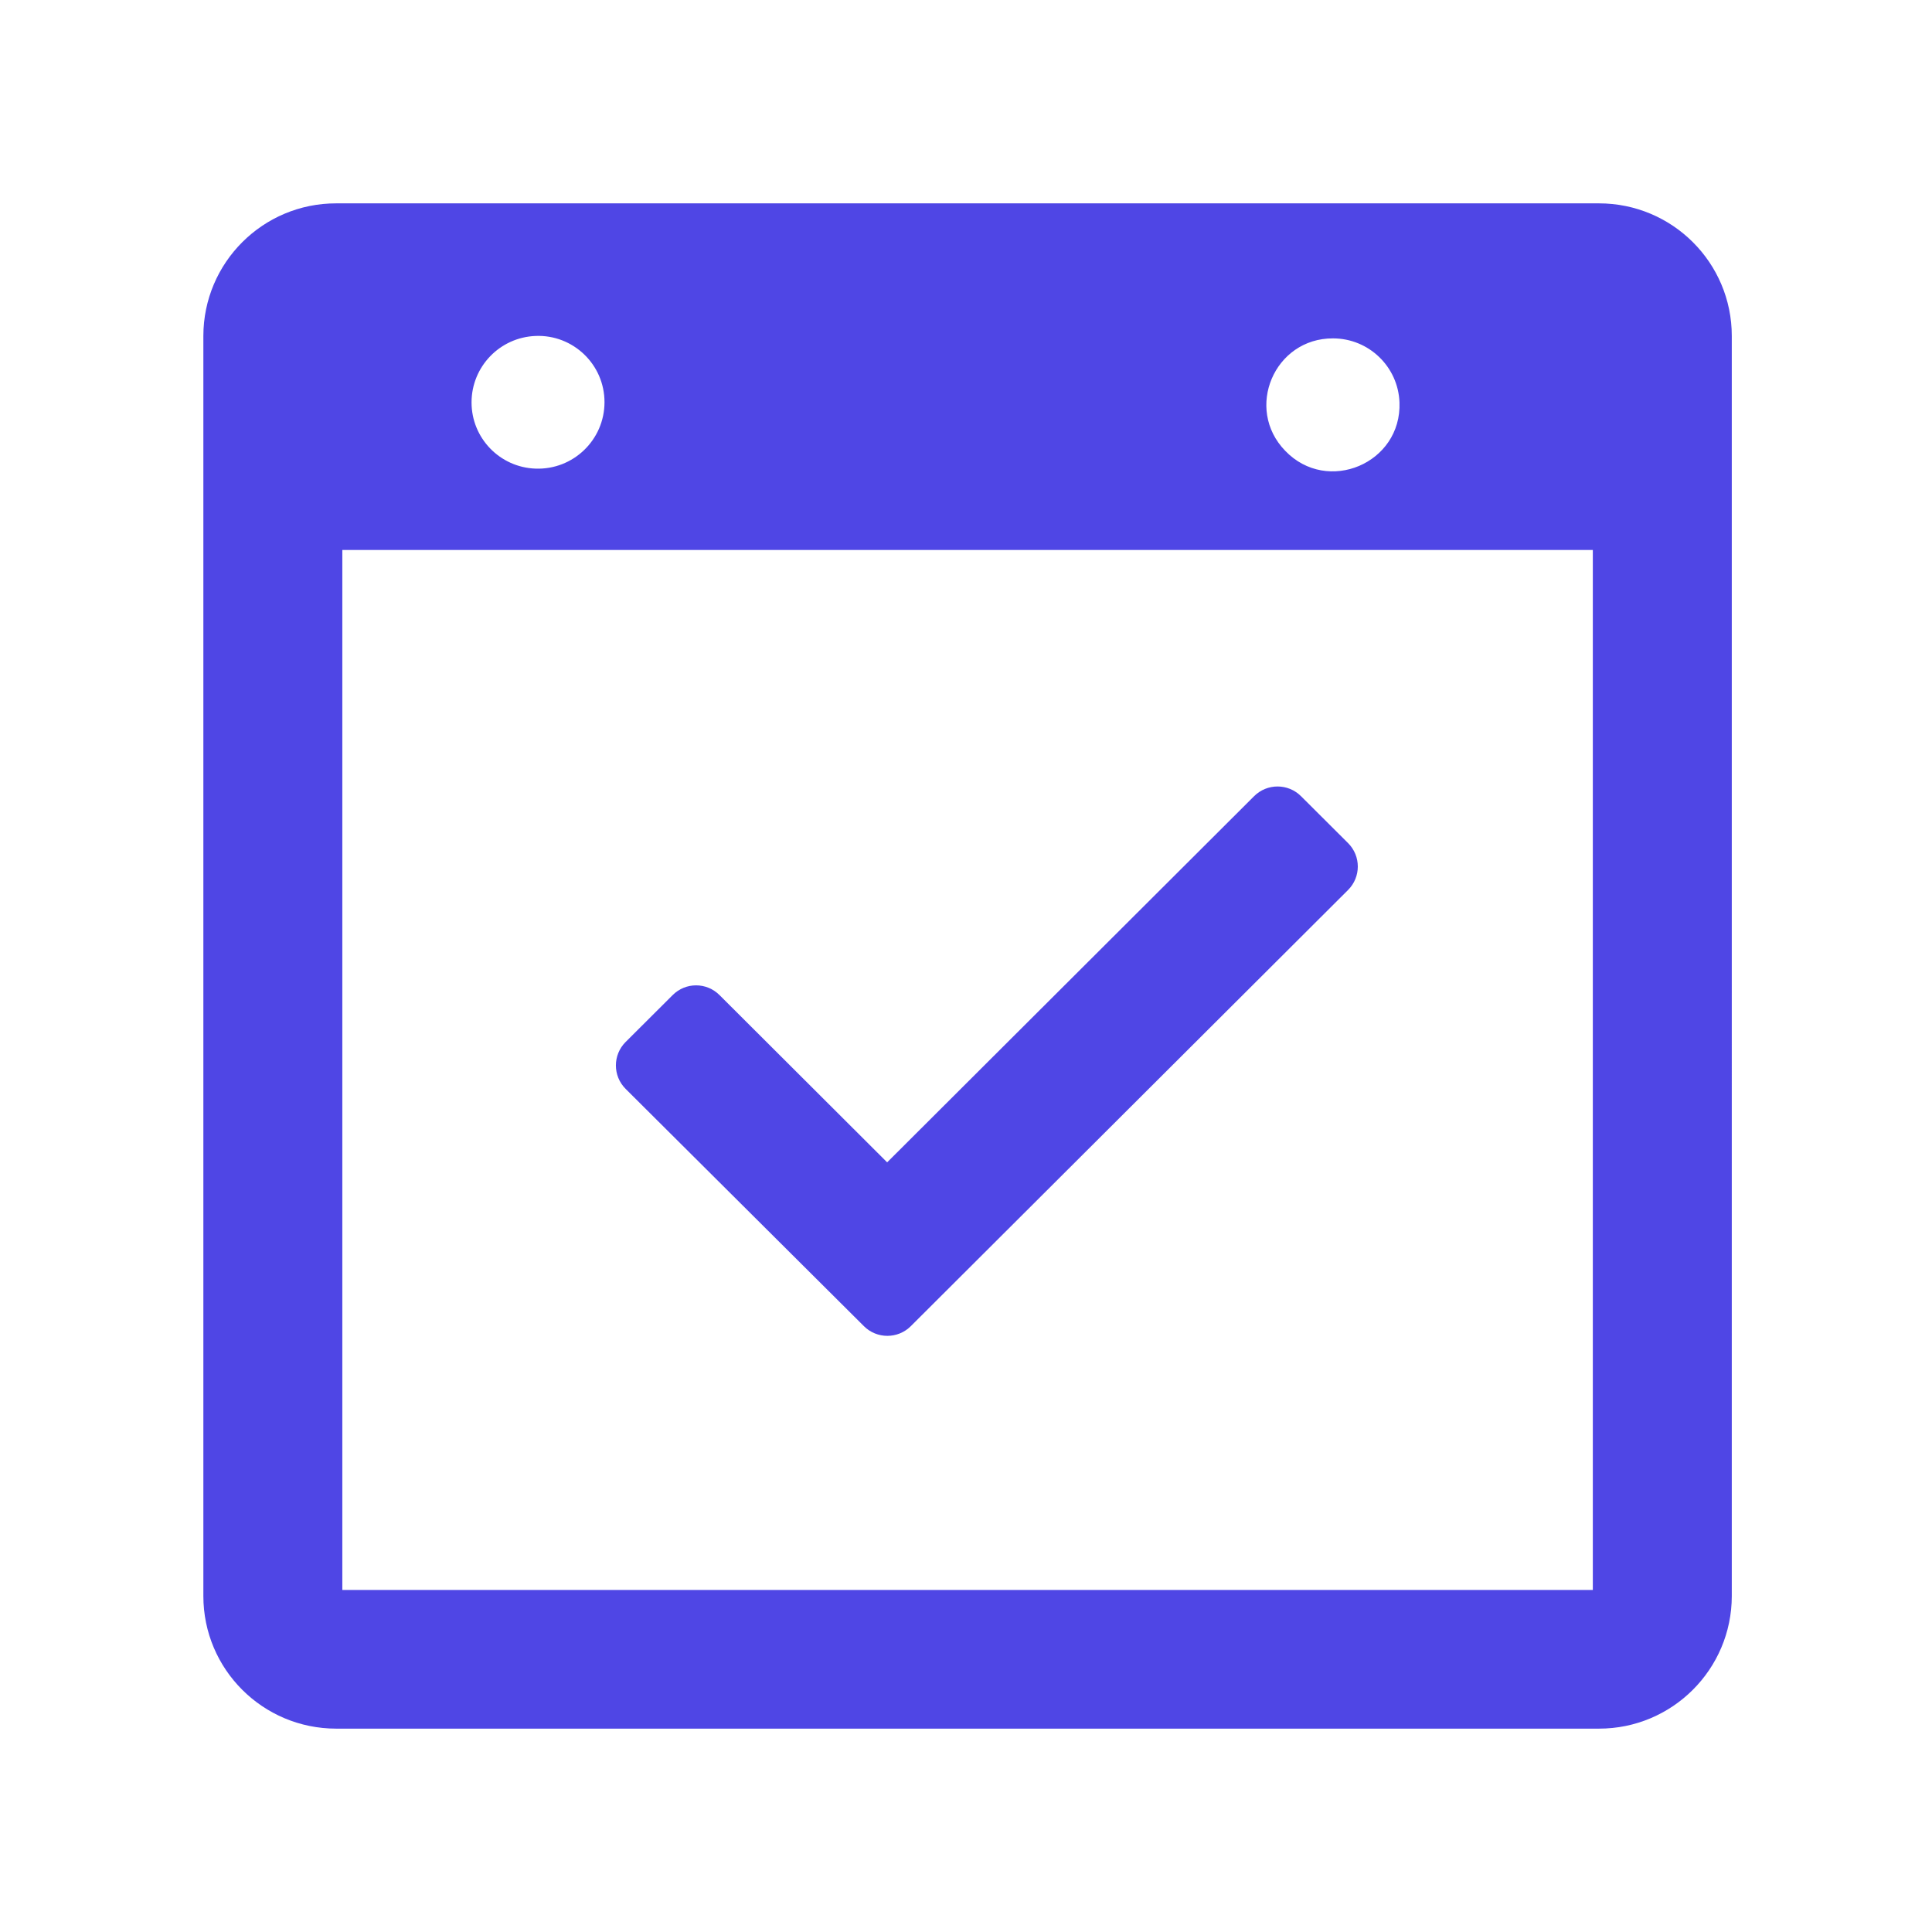 <?xml version="1.0" encoding="UTF-8" standalone="no"?>
<svg
   width="27"
   height="27"
   fill="none"
   viewBox="0 0 27 27"
   version="1.1"
   id="svg2"
   sodipodi:docname="rallly.svg"
   inkscape:version="1.3.2 (091e20ef0f, 2023-11-25)"
   xmlns:inkscape="http://www.inkscape.org/namespaces/inkscape"
   xmlns:sodipodi="http://sodipodi.sourceforge.net/DTD/sodipodi-0.dtd"
   xmlns="http://www.w3.org/2000/svg"
   xmlns:svg="http://www.w3.org/2000/svg">
  <sodipodi:namedview
     id="namedview2"
     pagecolor="#ffffff"
     bordercolor="#666666"
     borderopacity="1.0"
     inkscape:showpageshadow="2"
     inkscape:pageopacity="0.0"
     inkscape:pagecheckerboard="0"
     inkscape:deskcolor="#d1d1d1"
     inkscape:zoom="5.2925693"
     inkscape:cx="36.371749"
     inkscape:cy="15.49342"
     inkscape:window-width="1920"
     inkscape:window-height="1002"
     inkscape:window-x="0"
     inkscape:window-y="0"
     inkscape:window-maximized="1"
     inkscape:current-layer="g1" />
  <g
     clip-path="url(#a)"
     id="g1">
    <path
       fill="#4f46e5"
       fill-rule="evenodd"
       d="M 4.7,2.842 C 3.675,2.84 2.843,3.67 2.842,4.695 v 17.61 c 0,1.023 0.83,1.853 1.857,1.853 h 17.646 c 1.024,0.001 1.856,-0.829 1.857,-1.853 V 4.695 c 0,-1.023 -0.83,-1.853 -1.857,-1.853 H 4.699 Z M 22.26,7.686 H 4.784 V 22.22 H 22.26 Z M 19.558,5.623 C 19.59,6.475 18.551,6.915 17.961,6.3 17.389,5.711 17.809,4.725 18.63,4.729 c 0.499,6.993e-4 0.909,0.395 0.928,0.894 z M 7.485,6.549 C 8.01,6.568 8.447,6.148 8.448,5.622 8.449,5.095 8.011,4.674 7.485,4.695 6.986,4.714 6.591,5.123 6.59,5.622 6.589,6.122 6.985,6.532 7.485,6.549 Z m 1.258,8.668 c -0.181,-0.181 -0.181,-0.474 0,-0.655 L 9.4,13.907 c 0.181,-0.182 0.475,-0.182 0.656,0 l 2.342,2.337 5.128,-5.117 c 0.181,-0.181 0.475,-0.181 0.656,0 l 0.657,0.655 c 0.182,0.181 0.182,0.475 0,0.656 l -6.11,6.095 c -0.181,0.181 -0.475,0.181 -0.656,0 z"
       clip-rule="evenodd"
       id="path1"
       sodipodi:nodetypes="ccssccsscccccccccccccccccccccccccccc" />
  </g>
  <defs
     id="defs2">
    <clipPath
       id="a">
      <path
         fill="#ffffff"
         d="M 0,0 H 115.105 V 21.316 H 0 Z"
         transform="translate(2.842,2.842)"
         id="path2" />
    </clipPath>
  </defs>
</svg>
